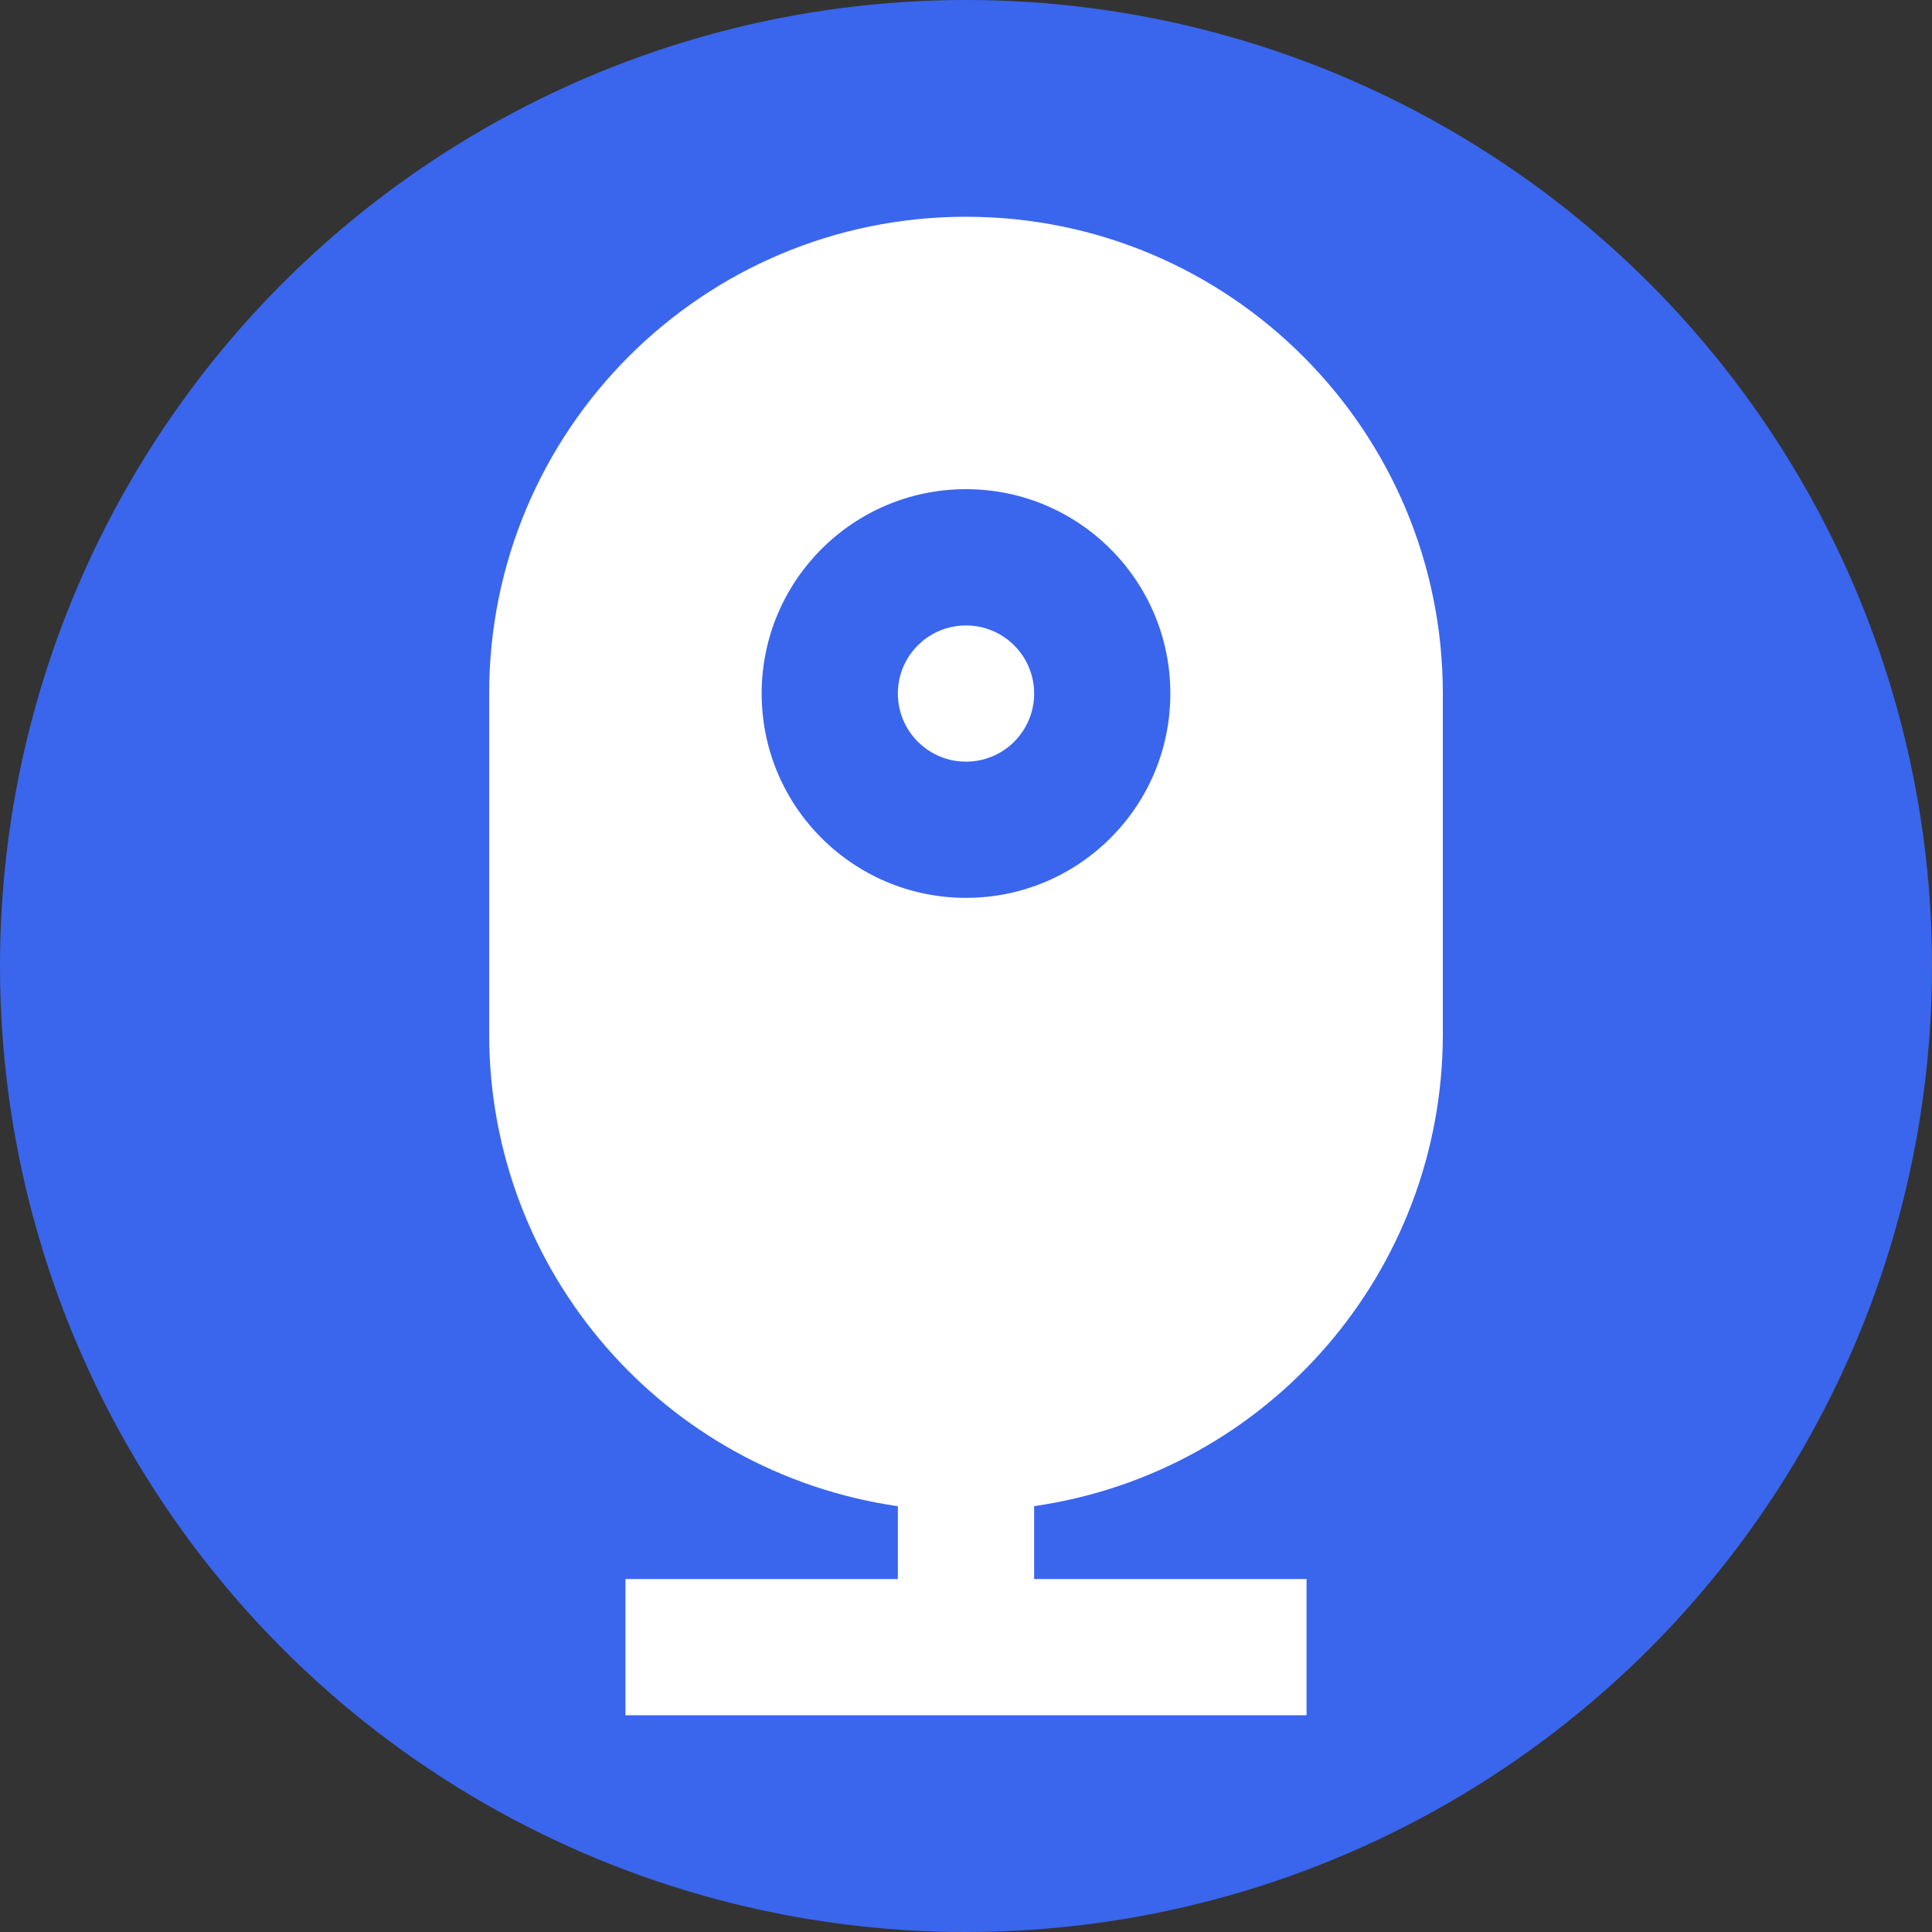 <svg xmlns="http://www.w3.org/2000/svg" width="26" height="26" viewBox="0 0 26 26">
    <rect x="0" y="0" width="26" height="26" fill="#333333" stroke="none"/>
    <g fill="none" fill-rule="evenodd">
        <g>
            <g>
                <g transform="translate(-20 -563) translate(0 551) translate(20 12)">
                    <circle cx="13" cy="13" r="13" fill="#3A66ED"/>
                    <g>
                        <path d="M0 0L22 0 22 22 0 22z" transform="translate(2 2)"/>
                        <path fill="#FFF" fill-rule="nonzero" d="M10.083 19.25v-.98c-3.157-.457-5.5-3.163-5.5-6.353V7.333C4.583 3.79 7.456.917 11 .917c3.544 0 6.417 2.873 6.417 6.416v4.584c0 3.19-2.343 5.896-5.5 6.352v.981h3.666v1.833H6.417V19.25h3.666zm.917-11c-.506 0-.917-.41-.917-.917 0-.506.41-.916.917-.916.506 0 .917.41.917.916 0 .507-.41.917-.917.917zm0 1.833c1.519 0 2.75-1.23 2.75-2.75 0-1.518-1.231-2.75-2.75-2.75s-2.75 1.232-2.75 2.75c0 1.52 1.231 2.75 2.75 2.75z" transform="translate(2 2)"/>
                    </g>
                </g>
            </g>
        </g>
    </g>
</svg>
